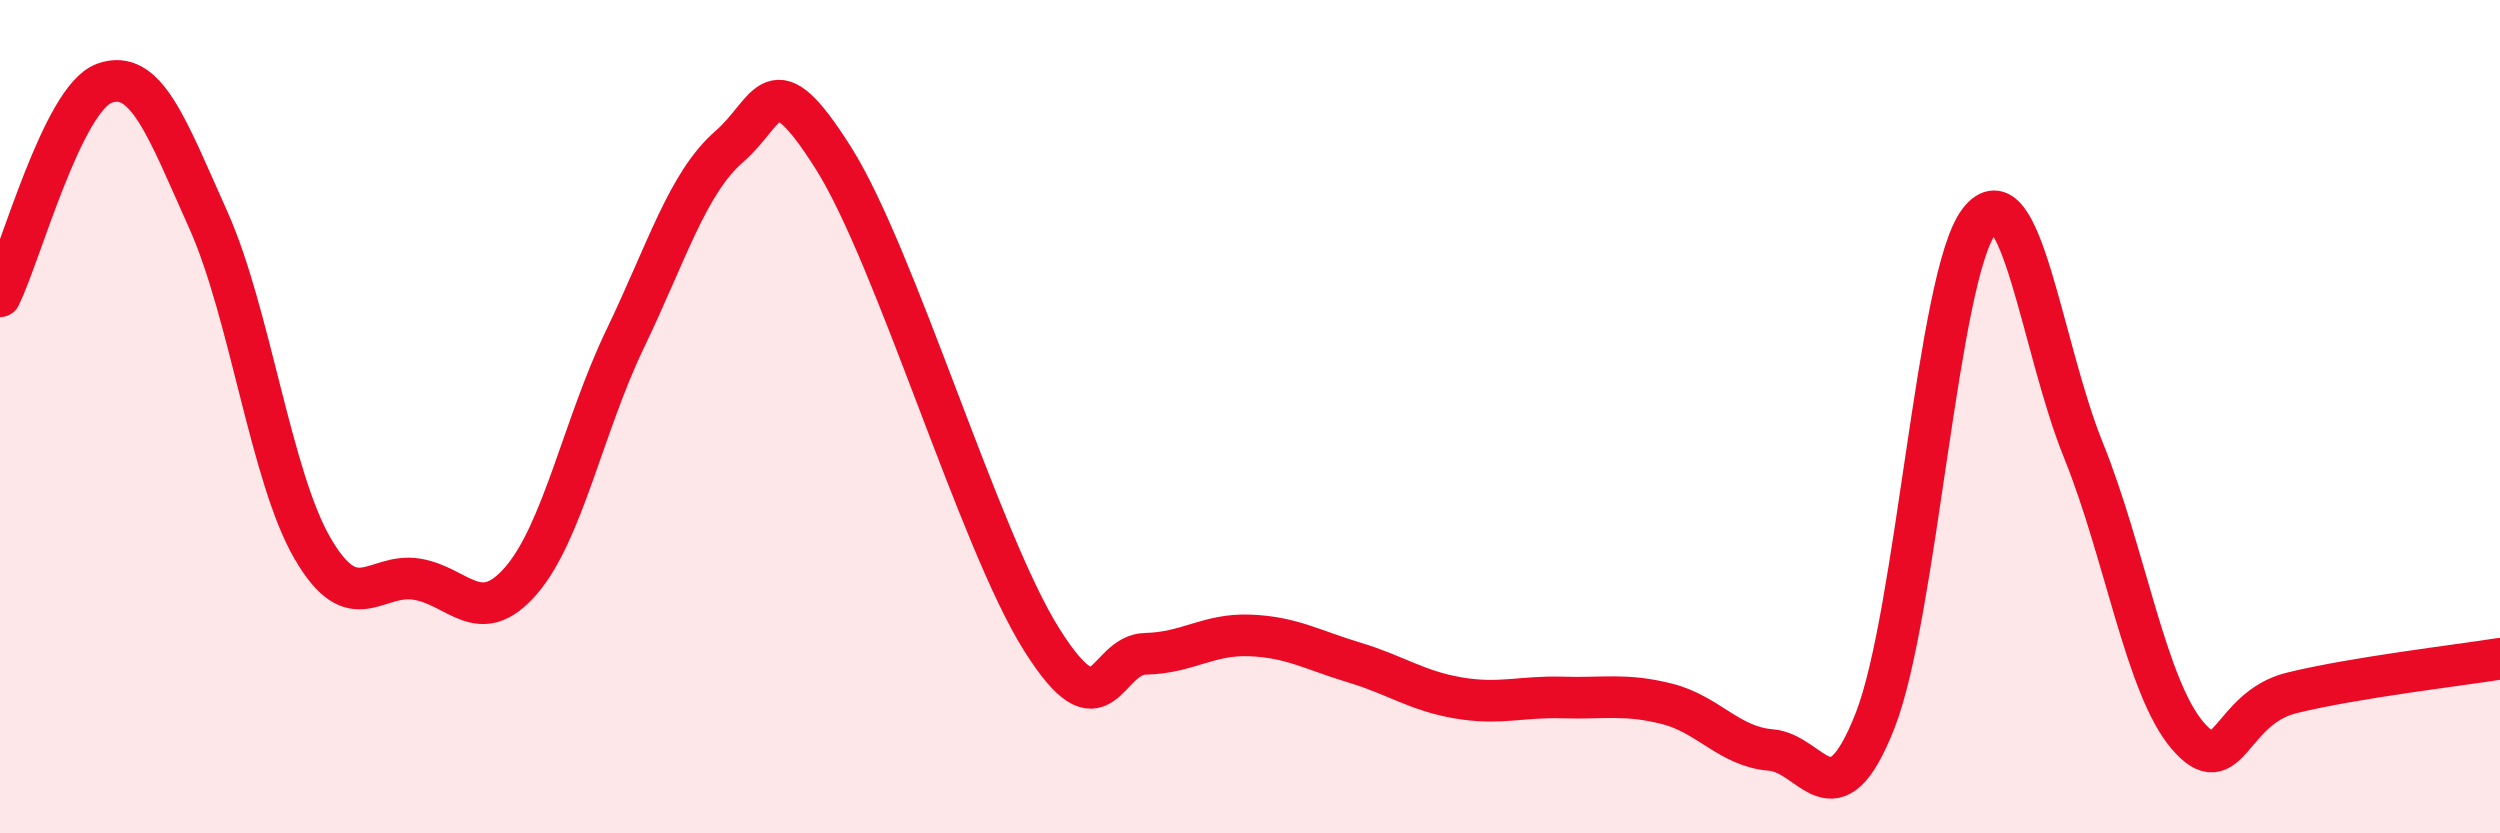 
    <svg width="60" height="20" viewBox="0 0 60 20" xmlns="http://www.w3.org/2000/svg">
      <path
        d="M 0,7.11 C 0.5,6.09 1.5,2.37 2.5,2 C 3.5,1.63 4,3.05 5,5.28 C 6,7.51 6.5,11.44 7.5,13.16 C 8.5,14.88 9,13.74 10,13.9 C 11,14.06 11.5,15.09 12.5,13.94 C 13.5,12.79 14,10.22 15,8.14 C 16,6.06 16.5,4.39 17.5,3.52 C 18.5,2.65 18.5,1.42 20,3.79 C 21.5,6.16 23.5,12.97 25,15.35 C 26.5,17.73 26.5,15.71 27.5,15.69 C 28.5,15.67 29,15.21 30,15.25 C 31,15.29 31.5,15.6 32.5,15.9 C 33.5,16.2 34,16.58 35,16.75 C 36,16.92 36.5,16.71 37.5,16.74 C 38.5,16.77 39,16.64 40,16.89 C 41,17.14 41.5,17.92 42.5,18 C 43.5,18.08 44,19.84 45,17.3 C 46,14.76 46.5,6.61 47.5,5.31 C 48.5,4.01 49,8.33 50,10.8 C 51,13.27 51.5,16.48 52.5,17.65 C 53.5,18.82 53.5,17 55,16.63 C 56.5,16.26 59,15.97 60,15.81L60 20L0 20Z"
        fill="#EB0A25"
        opacity="0.1"
        stroke-linecap="round"
        stroke-linejoin="round"
      />
      <path
        d="M 0,7.11 C 0.5,6.09 1.5,2.37 2.5,2 C 3.5,1.63 4,3.05 5,5.28 C 6,7.51 6.5,11.44 7.5,13.16 C 8.5,14.88 9,13.74 10,13.9 C 11,14.06 11.5,15.09 12.5,13.94 C 13.5,12.79 14,10.22 15,8.14 C 16,6.06 16.5,4.39 17.5,3.52 C 18.5,2.65 18.5,1.42 20,3.79 C 21.5,6.16 23.5,12.97 25,15.35 C 26.5,17.73 26.5,15.71 27.5,15.69 C 28.5,15.67 29,15.21 30,15.25 C 31,15.29 31.5,15.6 32.5,15.9 C 33.5,16.2 34,16.58 35,16.75 C 36,16.92 36.5,16.71 37.5,16.74 C 38.5,16.77 39,16.64 40,16.89 C 41,17.14 41.5,17.92 42.5,18 C 43.5,18.08 44,19.84 45,17.3 C 46,14.76 46.5,6.61 47.5,5.31 C 48.5,4.01 49,8.33 50,10.8 C 51,13.27 51.5,16.48 52.5,17.65 C 53.5,18.82 53.5,17 55,16.63 C 56.5,16.26 59,15.97 60,15.81"
        stroke="#EB0A25"
        stroke-width="1"
        fill="none"
        stroke-linecap="round"
        stroke-linejoin="round"
      />
    </svg>
  